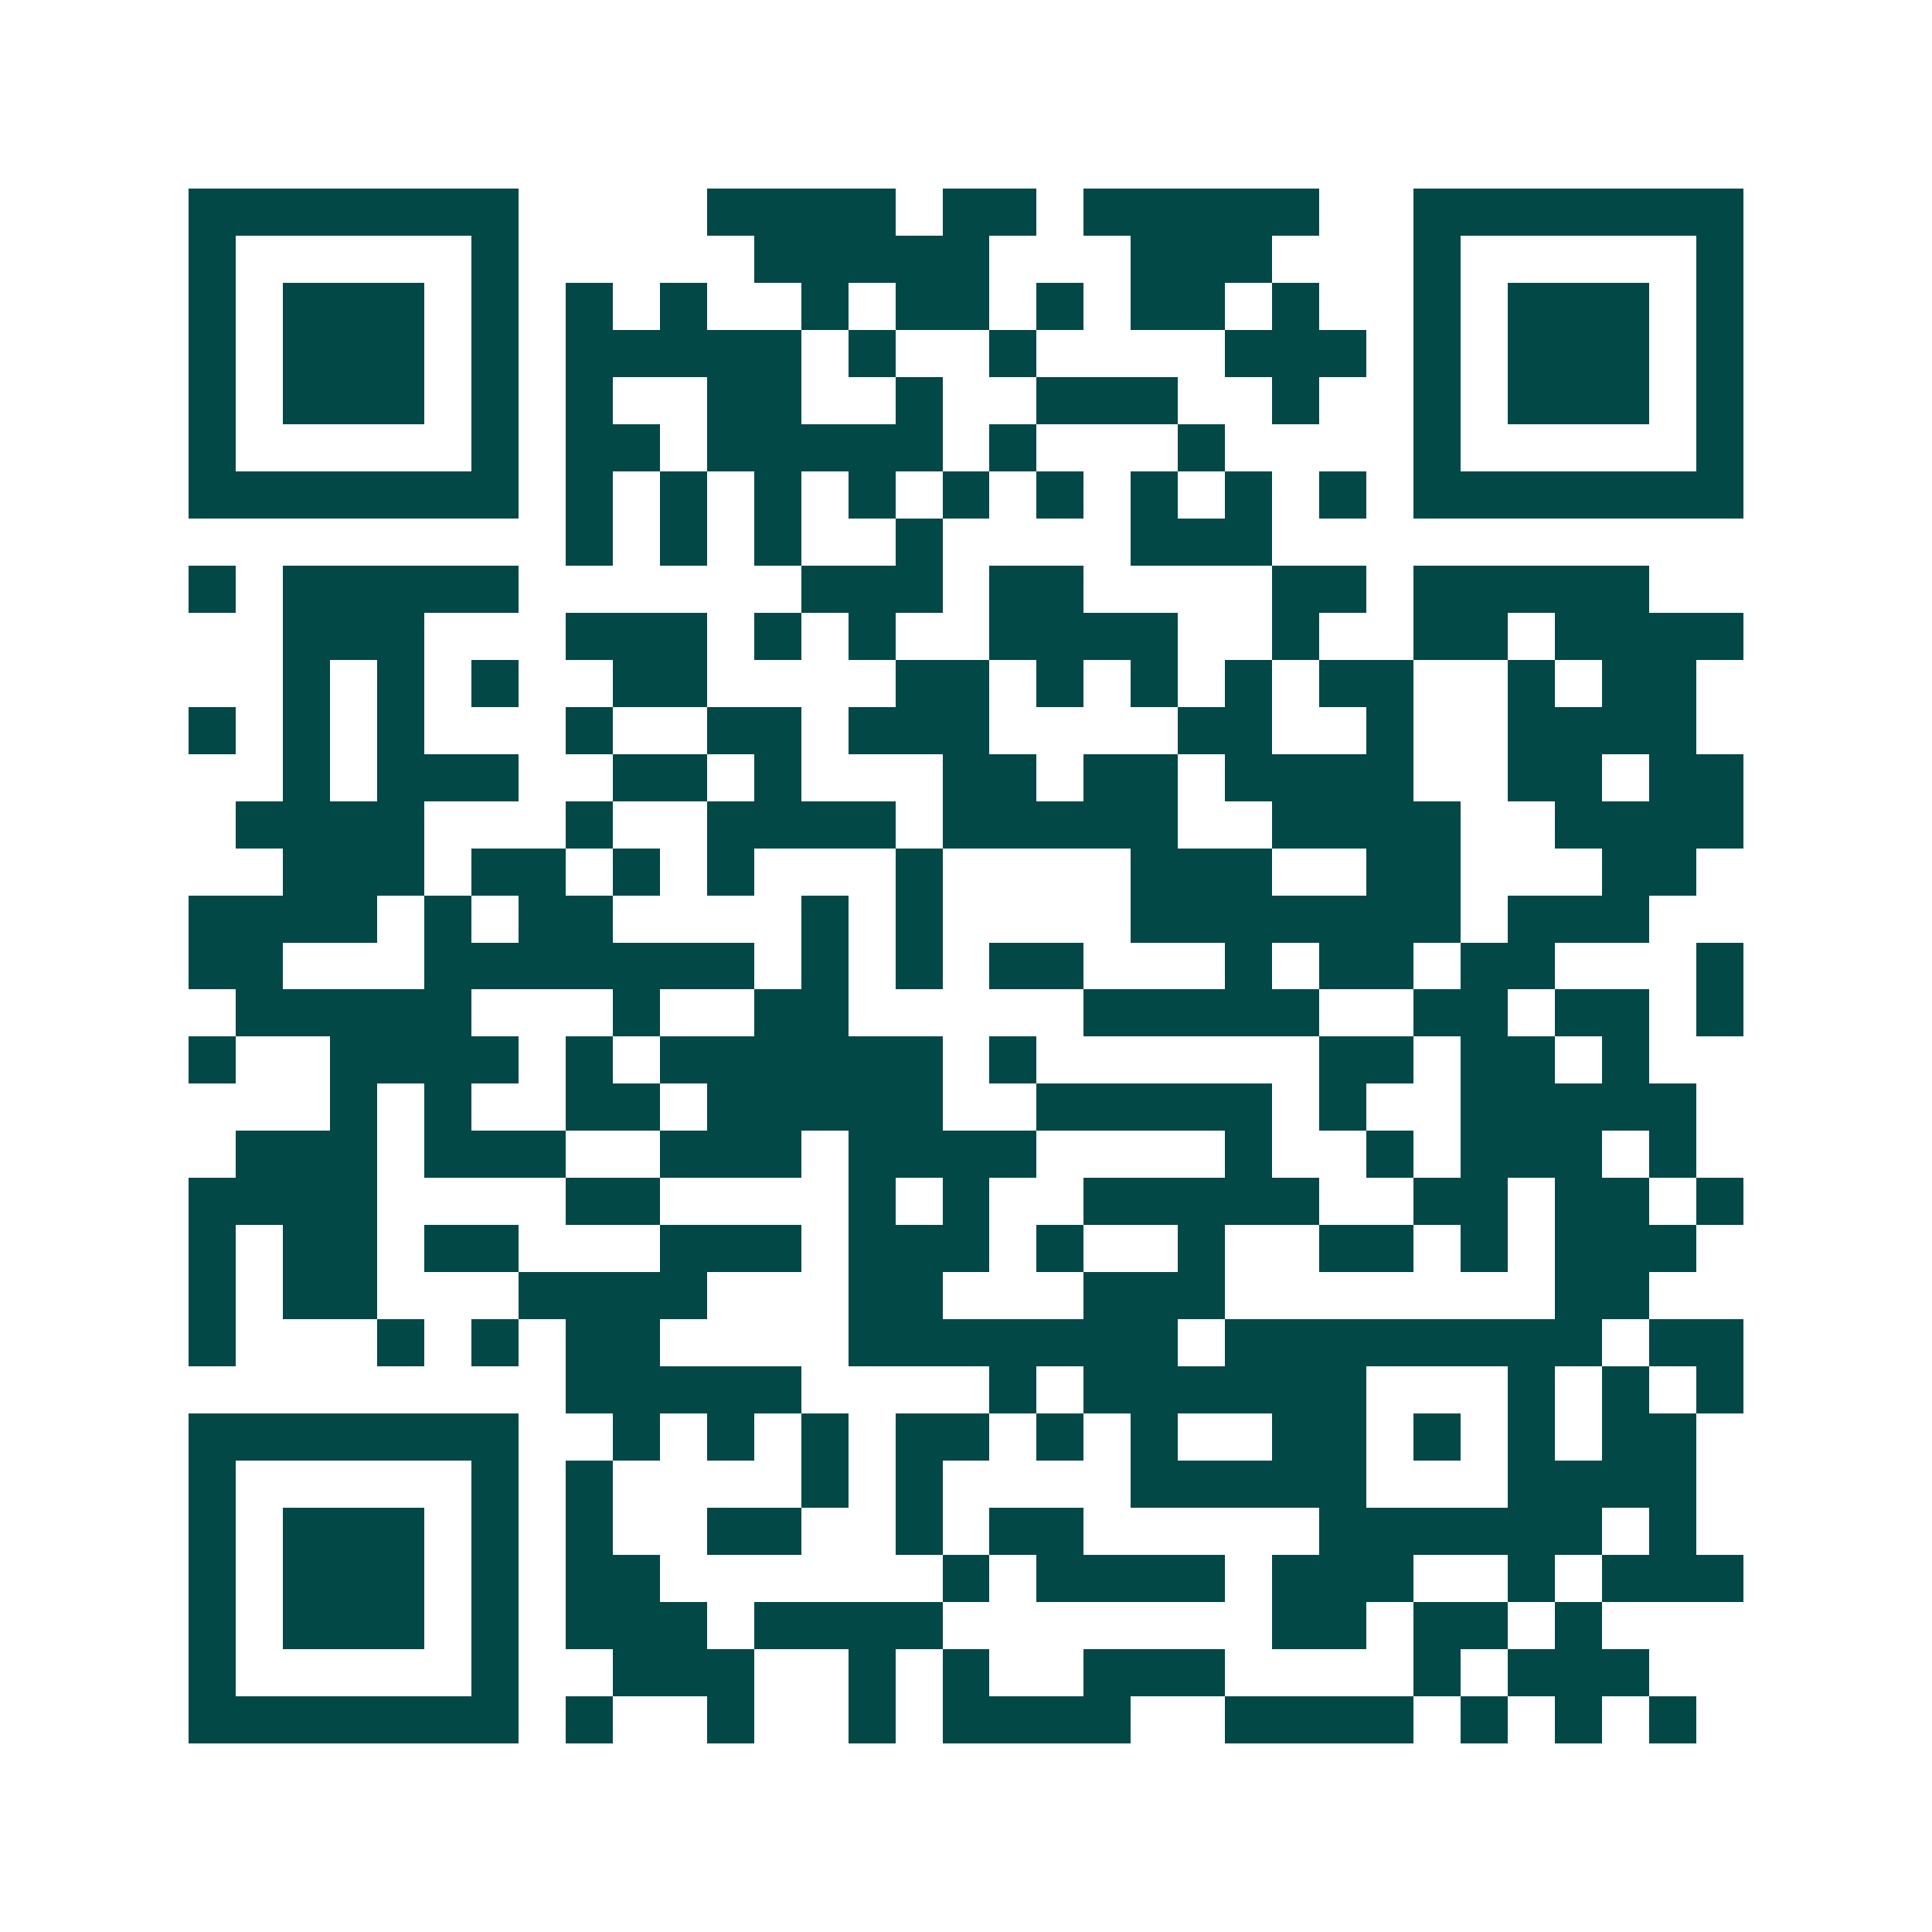 <svg xmlns="http://www.w3.org/2000/svg" width="200" height="200" viewBox="0 0 41 41" shape-rendering="crispEdges"><path fill="#ffffff" d="M0 0h41v41H0z"/><path stroke="#014847" d="M4 4.5h7m4 0h4m1 0h2m1 0h5m2 0h7M4 5.5h1m5 0h1m5 0h5m3 0h3m3 0h1m5 0h1M4 6.5h1m1 0h3m1 0h1m1 0h1m1 0h1m2 0h1m1 0h2m1 0h1m1 0h2m1 0h1m2 0h1m1 0h3m1 0h1M4 7.5h1m1 0h3m1 0h1m1 0h5m1 0h1m2 0h1m4 0h3m1 0h1m1 0h3m1 0h1M4 8.5h1m1 0h3m1 0h1m1 0h1m2 0h2m2 0h1m2 0h3m2 0h1m2 0h1m1 0h3m1 0h1M4 9.5h1m5 0h1m1 0h2m1 0h5m1 0h1m3 0h1m4 0h1m5 0h1M4 10.5h7m1 0h1m1 0h1m1 0h1m1 0h1m1 0h1m1 0h1m1 0h1m1 0h1m1 0h1m1 0h7M12 11.5h1m1 0h1m1 0h1m2 0h1m4 0h3M4 12.5h1m1 0h5m6 0h3m1 0h2m4 0h2m1 0h5M6 13.5h3m3 0h3m1 0h1m1 0h1m2 0h4m2 0h1m2 0h2m1 0h4M6 14.5h1m1 0h1m1 0h1m2 0h2m4 0h2m1 0h1m1 0h1m1 0h1m1 0h2m2 0h1m1 0h2M4 15.5h1m1 0h1m1 0h1m3 0h1m2 0h2m1 0h3m4 0h2m2 0h1m2 0h4M6 16.5h1m1 0h3m2 0h2m1 0h1m3 0h2m1 0h2m1 0h4m2 0h2m1 0h2M5 17.5h4m3 0h1m2 0h4m1 0h5m2 0h4m2 0h4M6 18.5h3m1 0h2m1 0h1m1 0h1m3 0h1m4 0h3m2 0h2m3 0h2M4 19.5h4m1 0h1m1 0h2m4 0h1m1 0h1m4 0h7m1 0h3M4 20.5h2m3 0h7m1 0h1m1 0h1m1 0h2m3 0h1m1 0h2m1 0h2m3 0h1M5 21.5h5m3 0h1m2 0h2m5 0h5m2 0h2m1 0h2m1 0h1M4 22.5h1m2 0h4m1 0h1m1 0h6m1 0h1m6 0h2m1 0h2m1 0h1M7 23.5h1m1 0h1m2 0h2m1 0h5m2 0h5m1 0h1m2 0h5M5 24.5h3m1 0h3m2 0h3m1 0h4m4 0h1m2 0h1m1 0h3m1 0h1M4 25.5h4m4 0h2m4 0h1m1 0h1m2 0h5m2 0h2m1 0h2m1 0h1M4 26.5h1m1 0h2m1 0h2m3 0h3m1 0h3m1 0h1m2 0h1m2 0h2m1 0h1m1 0h3M4 27.5h1m1 0h2m3 0h4m3 0h2m3 0h3m7 0h2M4 28.5h1m3 0h1m1 0h1m1 0h2m4 0h7m1 0h8m1 0h2M12 29.5h5m4 0h1m1 0h6m3 0h1m1 0h1m1 0h1M4 30.5h7m2 0h1m1 0h1m1 0h1m1 0h2m1 0h1m1 0h1m2 0h2m1 0h1m1 0h1m1 0h2M4 31.5h1m5 0h1m1 0h1m4 0h1m1 0h1m4 0h5m3 0h4M4 32.5h1m1 0h3m1 0h1m1 0h1m2 0h2m2 0h1m1 0h2m5 0h6m1 0h1M4 33.5h1m1 0h3m1 0h1m1 0h2m6 0h1m1 0h4m1 0h3m2 0h1m1 0h3M4 34.5h1m1 0h3m1 0h1m1 0h3m1 0h4m7 0h2m1 0h2m1 0h1M4 35.5h1m5 0h1m2 0h3m2 0h1m1 0h1m2 0h3m4 0h1m1 0h3M4 36.5h7m1 0h1m2 0h1m2 0h1m1 0h4m2 0h4m1 0h1m1 0h1m1 0h1"/></svg>
